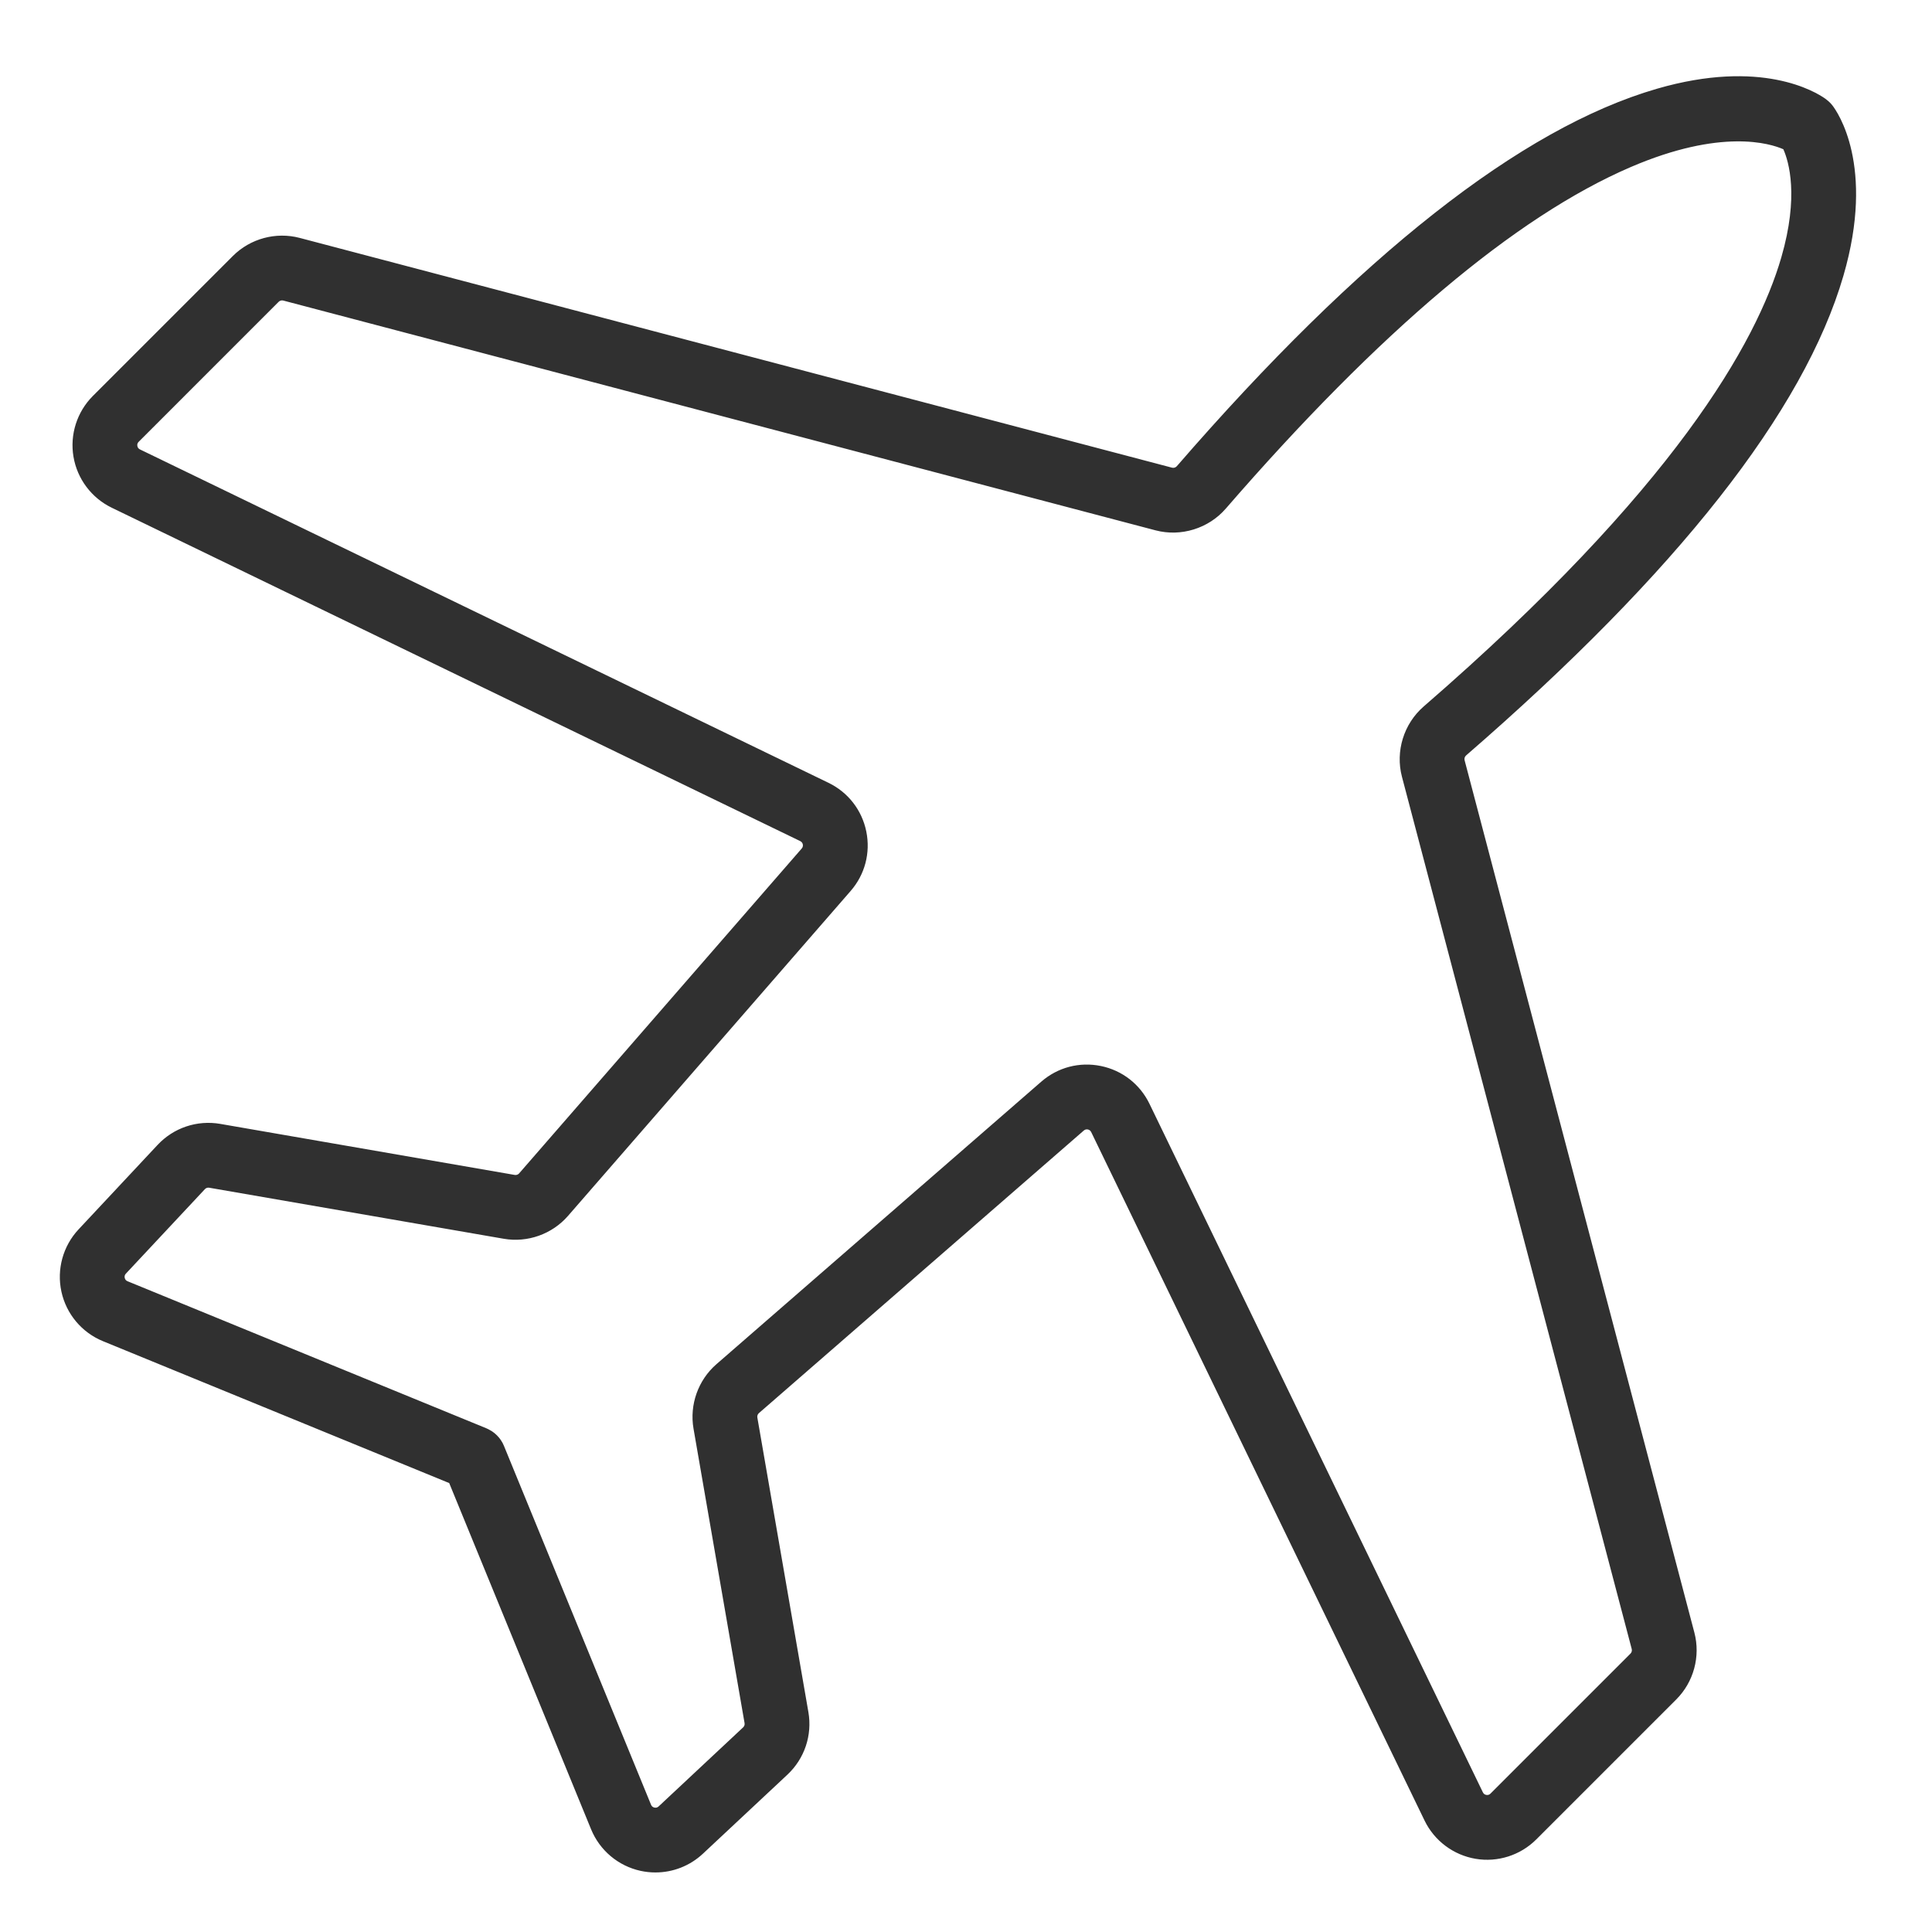 <svg xmlns="http://www.w3.org/2000/svg" xmlns:xlink="http://www.w3.org/1999/xlink" width="500" zoomAndPan="magnify" viewBox="0 0 375 375" height="500" preserveAspectRatio="xMidYMid meet" version="1.0"><defs><clipPath id="898767a588"><path d="M 11.137 14 L 361 14 L 361 363.855 L 11.137 363.855 Z M 11.137 14" clip-rule="nonzero"></path></clipPath><clipPath id="641a943bd9"><path d="M 11.613 14.793 L 360.266 14.793 L 360.266 363.441 L 11.613 363.441 Z M 11.613 14.793" clip-rule="nonzero"></path></clipPath></defs><g clip-path="url(#898767a588)"><path fill="#303030" d="M 272.27 150.727 L 316.871 320.039 C 316.969 320.406 316.859 320.805 316.59 321.074 L 289.414 348.25 C 289.152 348.512 288.836 348.609 288.473 348.551 C 288.109 348.488 287.844 348.289 287.684 347.957 L 222.969 214.32 C 221.145 210.547 217.746 207.906 213.645 207.066 C 209.543 206.227 205.375 207.32 202.215 210.07 L 139.152 264.922 C 135.656 267.965 133.973 272.691 134.766 277.262 L 144.676 334.426 C 144.738 334.785 144.617 335.148 144.348 335.398 L 127.953 350.734 C 127.68 350.992 127.352 351.086 126.988 351 C 126.621 350.922 126.363 350.703 126.219 350.359 L 97.68 280.723 C 97.676 280.715 97.676 280.707 97.672 280.703 C 97.605 280.551 97.535 280.398 97.461 280.254 C 97.441 280.219 97.43 280.184 97.41 280.148 C 97.316 279.973 97.215 279.805 97.102 279.637 C 97.047 279.555 96.984 279.477 96.926 279.398 C 96.867 279.316 96.809 279.234 96.746 279.156 C 96.684 279.082 96.617 279.012 96.551 278.941 C 96.484 278.863 96.414 278.785 96.34 278.711 C 96.281 278.652 96.219 278.598 96.156 278.543 C 96.07 278.465 95.988 278.383 95.895 278.305 C 95.84 278.262 95.785 278.223 95.73 278.184 C 95.625 278.102 95.523 278.023 95.414 277.949 C 95.359 277.914 95.305 277.887 95.25 277.852 C 95.082 277.746 94.91 277.648 94.73 277.562 C 94.605 277.5 94.484 277.438 94.355 277.387 C 94.348 277.383 94.34 277.379 94.332 277.375 L 24.695 248.836 C 24.348 248.691 24.133 248.434 24.051 248.07 C 23.973 247.699 24.062 247.375 24.32 247.102 L 39.656 230.707 C 39.906 230.441 40.27 230.316 40.629 230.379 L 97.793 240.289 C 102.359 241.082 107.09 239.398 110.133 235.902 L 164.984 172.84 C 167.734 169.68 168.828 165.516 167.988 161.414 C 167.148 157.309 164.504 153.91 160.738 152.086 L 27.098 87.371 C 26.766 87.211 26.566 86.945 26.504 86.582 C 26.441 86.219 26.543 85.902 26.805 85.641 L 53.98 58.465 C 54.25 58.195 54.648 58.086 55.016 58.184 L 224.328 102.785 C 229.203 104.066 234.496 102.434 237.809 98.613 C 308.375 17.203 340.809 26.402 346.27 28.852 C 347.242 31.016 349.438 37.84 345.898 50.023 C 341.105 66.5 325.168 95.008 276.441 137.25 C 272.621 140.559 270.984 145.848 272.27 150.727 Z M 357.664 53.441 C 363.859 32.133 356.43 21.703 355.562 20.582 C 355.238 20.164 354.867 19.809 354.469 19.496 L 354.211 19.301 C 352.219 17.879 341.797 11.523 321.609 17.391 C 295.34 25.023 264.027 49.652 228.543 90.586 C 228.273 90.898 227.844 91.035 227.449 90.93 L 58.141 46.332 C 53.57 45.129 48.656 46.457 45.312 49.797 L 18.137 76.973 C 15.09 80.02 13.703 84.375 14.418 88.621 C 15.133 92.871 17.879 96.527 21.754 98.402 L 155.395 163.117 C 155.789 163.309 155.934 163.633 155.98 163.871 C 156.031 164.109 156.027 164.461 155.738 164.793 L 100.883 227.855 C 100.637 228.141 100.258 228.273 99.887 228.211 L 42.723 218.305 C 38.277 217.535 33.785 219.039 30.707 222.332 L 15.367 238.73 C 12.371 241.93 11.145 246.398 12.078 250.68 C 13.012 254.965 15.992 258.516 20.047 260.176 L 87.312 287.742 L 114.879 355.008 C 116.539 359.062 120.09 362.043 124.375 362.977 C 125.316 363.184 126.27 363.285 127.219 363.285 C 130.562 363.285 133.832 362.023 136.324 359.688 L 152.723 344.348 C 156.016 341.27 157.52 336.777 156.75 332.332 L 146.844 275.168 C 146.777 274.797 146.914 274.414 147.199 274.168 L 210.262 219.316 C 210.594 219.027 210.945 219.023 211.184 219.074 C 211.422 219.121 211.746 219.262 211.938 219.66 L 276.652 353.301 C 278.527 357.176 282.184 359.918 286.434 360.637 C 290.676 361.355 295.035 359.965 298.082 356.918 L 325.258 329.742 C 328.598 326.398 329.926 321.484 328.723 316.918 L 284.125 147.602 C 284.02 147.211 284.152 146.781 284.469 146.512 C 325.402 111.027 350.031 79.715 357.664 53.441" fill-opacity="1" fill-rule="nonzero"></path></g><g clip-path="url(#641a943bd9)"><path fill="#303030" d="M 40.441 230.523 C 40.191 230.523 39.949 230.625 39.773 230.812 L 24.434 247.211 C 24.211 247.449 24.137 247.719 24.207 248.035 C 24.277 248.352 24.457 248.566 24.758 248.688 L 94.395 277.227 C 94.535 277.289 94.648 277.344 94.766 277.402 L 94.801 277.418 C 94.98 277.508 95.16 277.609 95.336 277.719 L 95.398 277.754 C 95.434 277.773 95.469 277.793 95.5 277.816 C 95.598 277.879 95.688 277.949 95.777 278.02 L 95.891 278.105 C 95.926 278.129 95.961 278.156 95.996 278.184 C 96.07 278.246 96.145 278.312 96.215 278.379 L 96.328 278.484 C 96.371 278.52 96.414 278.559 96.453 278.598 C 96.508 278.652 96.562 278.715 96.613 278.773 L 96.73 278.902 C 96.777 278.953 96.824 279 96.867 279.055 C 96.914 279.109 96.957 279.168 97 279.227 L 97.113 279.383 C 97.152 279.438 97.195 279.492 97.234 279.551 C 97.352 279.723 97.453 279.898 97.551 280.074 C 97.562 280.098 97.57 280.117 97.582 280.141 L 97.602 280.18 C 97.68 280.332 97.754 280.484 97.816 280.641 L 126.367 350.301 C 126.488 350.602 126.703 350.777 127.02 350.848 C 127.336 350.918 127.605 350.844 127.844 350.621 L 144.242 335.281 C 144.469 335.066 144.574 334.762 144.52 334.453 L 134.609 277.289 C 133.809 272.664 135.508 267.879 139.047 264.801 L 202.113 209.949 C 205.312 207.168 209.523 206.062 213.676 206.91 C 217.828 207.762 221.266 210.438 223.113 214.25 L 287.824 347.887 C 287.965 348.176 288.184 348.34 288.5 348.395 C 288.816 348.445 289.078 348.363 289.301 348.137 L 316.477 320.961 C 316.707 320.73 316.801 320.395 316.719 320.078 L 272.117 150.766 C 270.816 145.828 272.473 140.477 276.336 137.129 C 325.039 94.914 340.961 66.434 345.746 49.98 C 349.207 38.062 347.203 31.355 346.148 28.969 C 343.574 27.836 334.086 24.879 316.516 32.43 C 294.168 42.039 267.727 64.34 237.926 98.719 C 234.578 102.582 229.223 104.238 224.289 102.938 L 54.977 58.336 C 54.664 58.254 54.324 58.348 54.094 58.574 L 26.918 85.754 C 26.691 85.977 26.605 86.238 26.66 86.555 C 26.715 86.871 26.879 87.09 27.164 87.23 L 160.805 151.941 C 164.621 153.789 167.293 157.23 168.145 161.379 C 168.992 165.531 167.887 169.746 165.105 172.941 L 110.25 236.004 C 107.172 239.547 102.391 241.246 97.766 240.441 L 40.602 230.535 C 40.547 230.527 40.496 230.523 40.441 230.523 Z M 127.238 351.191 C 127.145 351.191 127.047 351.176 126.953 351.156 C 126.539 351.066 126.234 350.812 126.07 350.418 L 97.531 280.781 C 97.461 280.613 97.391 280.469 97.32 280.324 L 97.293 280.27 C 97.285 280.254 97.277 280.238 97.27 280.223 C 97.18 280.055 97.078 279.887 96.973 279.727 C 96.938 279.672 96.898 279.625 96.859 279.574 L 96.742 279.414 C 96.703 279.359 96.664 279.309 96.625 279.258 C 96.582 279.207 96.543 279.164 96.5 279.117 L 96.379 278.98 C 96.328 278.93 96.281 278.875 96.23 278.82 C 96.195 278.785 96.156 278.754 96.117 278.719 L 96 278.609 C 95.934 278.547 95.867 278.488 95.793 278.43 C 95.766 278.406 95.734 278.383 95.707 278.363 L 95.582 278.27 C 95.5 278.203 95.414 278.141 95.324 278.082 C 95.297 278.062 95.27 278.047 95.242 278.031 L 95.168 277.984 C 95 277.883 94.832 277.789 94.66 277.703 L 94.625 277.688 C 94.516 277.633 94.406 277.578 94.297 277.531 L 24.637 248.98 C 24.242 248.82 23.988 248.516 23.898 248.102 C 23.809 247.688 23.914 247.305 24.203 246.996 L 39.543 230.598 C 39.828 230.293 40.246 230.152 40.656 230.223 L 97.82 240.133 C 102.336 240.914 107.004 239.254 110.012 235.797 L 164.867 172.734 C 167.582 169.613 168.664 165.496 167.832 161.445 C 167.004 157.391 164.391 154.031 160.668 152.227 L 27.027 87.516 C 26.652 87.332 26.418 87.02 26.348 86.609 C 26.277 86.191 26.395 85.828 26.691 85.527 L 53.867 58.352 C 54.18 58.043 54.637 57.918 55.059 58.031 L 224.367 102.633 C 229.191 103.898 234.418 102.285 237.688 98.512 C 308.102 17.273 340.543 26.113 346.332 28.707 L 346.387 28.73 L 346.41 28.785 C 347.473 31.152 349.57 37.957 346.047 50.066 C 341.254 66.566 325.305 95.102 276.543 137.367 C 272.77 140.637 271.156 145.867 272.426 150.684 L 317.023 319.996 C 317.133 320.422 317.012 320.879 316.699 321.184 L 289.527 348.363 C 289.23 348.66 288.867 348.773 288.445 348.707 C 288.031 348.637 287.727 348.406 287.539 348.027 L 222.828 214.387 C 221.023 210.664 217.664 208.051 213.609 207.223 C 209.559 206.391 205.441 207.473 202.32 210.188 L 139.258 265.043 C 135.801 268.047 134.141 272.719 134.922 277.234 L 144.832 334.398 C 144.902 334.812 144.762 335.227 144.457 335.512 L 128.059 350.852 C 127.824 351.074 127.543 351.191 127.238 351.191 Z M 40.43 218.266 C 36.816 218.266 33.34 219.746 30.82 222.441 L 15.484 238.836 C 12.523 242 11.309 246.418 12.23 250.648 C 13.156 254.879 16.102 258.387 20.109 260.031 L 87.434 287.621 L 87.457 287.684 L 115.023 354.949 C 116.668 358.957 120.176 361.898 124.406 362.82 C 125.332 363.023 126.277 363.125 127.215 363.125 C 130.57 363.125 133.766 361.863 136.219 359.57 L 152.613 344.23 C 155.867 341.188 157.355 336.75 156.594 332.359 L 146.688 275.195 C 146.613 274.77 146.77 274.332 147.094 274.051 L 210.156 219.195 C 210.559 218.844 210.996 218.871 211.219 218.918 C 211.488 218.977 211.859 219.137 212.078 219.59 L 276.793 353.23 C 278.648 357.059 282.262 359.773 286.457 360.48 C 290.656 361.191 294.957 359.816 297.969 356.805 L 325.145 329.629 C 328.445 326.328 329.758 321.473 328.566 316.957 L 283.969 147.645 C 283.852 147.191 284.004 146.699 284.363 146.391 C 325.277 110.926 349.887 79.641 357.512 53.398 C 363.684 32.172 356.301 21.793 355.438 20.68 C 355.141 20.293 354.781 19.941 354.375 19.621 L 354.117 19.426 C 352.238 18.086 341.82 11.68 321.656 17.543 C 295.414 25.168 264.125 49.777 228.664 90.691 C 228.352 91.047 227.863 91.203 227.41 91.086 L 58.098 46.484 C 53.582 45.297 48.727 46.609 45.426 49.91 L 18.25 77.086 C 15.238 80.094 13.867 84.398 14.574 88.594 C 15.281 92.793 17.992 96.406 21.824 98.262 L 155.465 162.977 C 155.918 163.195 156.082 163.566 156.137 163.84 C 156.191 164.113 156.191 164.516 155.859 164.898 L 101.004 227.961 C 100.723 228.285 100.285 228.441 99.859 228.367 L 42.695 218.457 C 41.938 218.328 41.184 218.266 40.43 218.266 Z M 127.215 363.441 C 126.254 363.441 125.285 363.34 124.34 363.133 C 120.008 362.188 116.414 359.172 114.73 355.066 L 87.191 287.863 L 19.988 260.324 C 15.883 258.641 12.867 255.051 11.922 250.715 C 10.977 246.383 12.223 241.859 15.25 238.621 L 30.59 222.223 C 33.707 218.895 38.25 217.371 42.75 218.145 L 99.914 228.055 C 100.23 228.109 100.555 227.996 100.762 227.754 L 155.617 164.691 C 155.863 164.406 155.867 164.105 155.824 163.902 C 155.785 163.699 155.664 163.426 155.324 163.258 L 21.688 98.547 C 17.762 96.645 14.984 92.945 14.262 88.648 C 13.535 84.352 14.941 79.945 18.023 76.859 L 45.203 49.684 C 48.582 46.305 53.555 44.961 58.18 46.18 L 227.492 90.777 C 227.828 90.867 228.195 90.75 228.426 90.484 C 263.93 49.523 295.266 24.879 321.566 17.238 C 341.871 11.332 352.398 17.812 354.305 19.168 L 354.566 19.371 C 354.996 19.707 355.375 20.078 355.688 20.484 C 356.559 21.609 364.031 32.109 357.816 53.488 L 357.664 53.441 L 357.816 53.488 C 350.176 79.789 325.531 111.125 284.57 146.629 C 284.305 146.863 284.188 147.227 284.277 147.562 L 328.875 316.875 C 330.094 321.5 328.75 326.473 325.367 329.855 L 298.191 357.031 C 295.109 360.113 290.703 361.52 286.406 360.793 C 282.109 360.066 278.41 357.293 276.508 353.371 L 211.797 219.73 C 211.629 219.391 211.355 219.27 211.152 219.23 C 210.949 219.188 210.648 219.188 210.367 219.434 L 147.301 274.289 C 147.059 274.5 146.945 274.824 147 275.141 L 156.906 332.305 C 157.688 336.801 156.164 341.348 152.832 344.465 L 136.434 359.805 C 133.926 362.148 130.652 363.441 127.215 363.441" fill-opacity="1" fill-rule="nonzero"></path></g></svg>